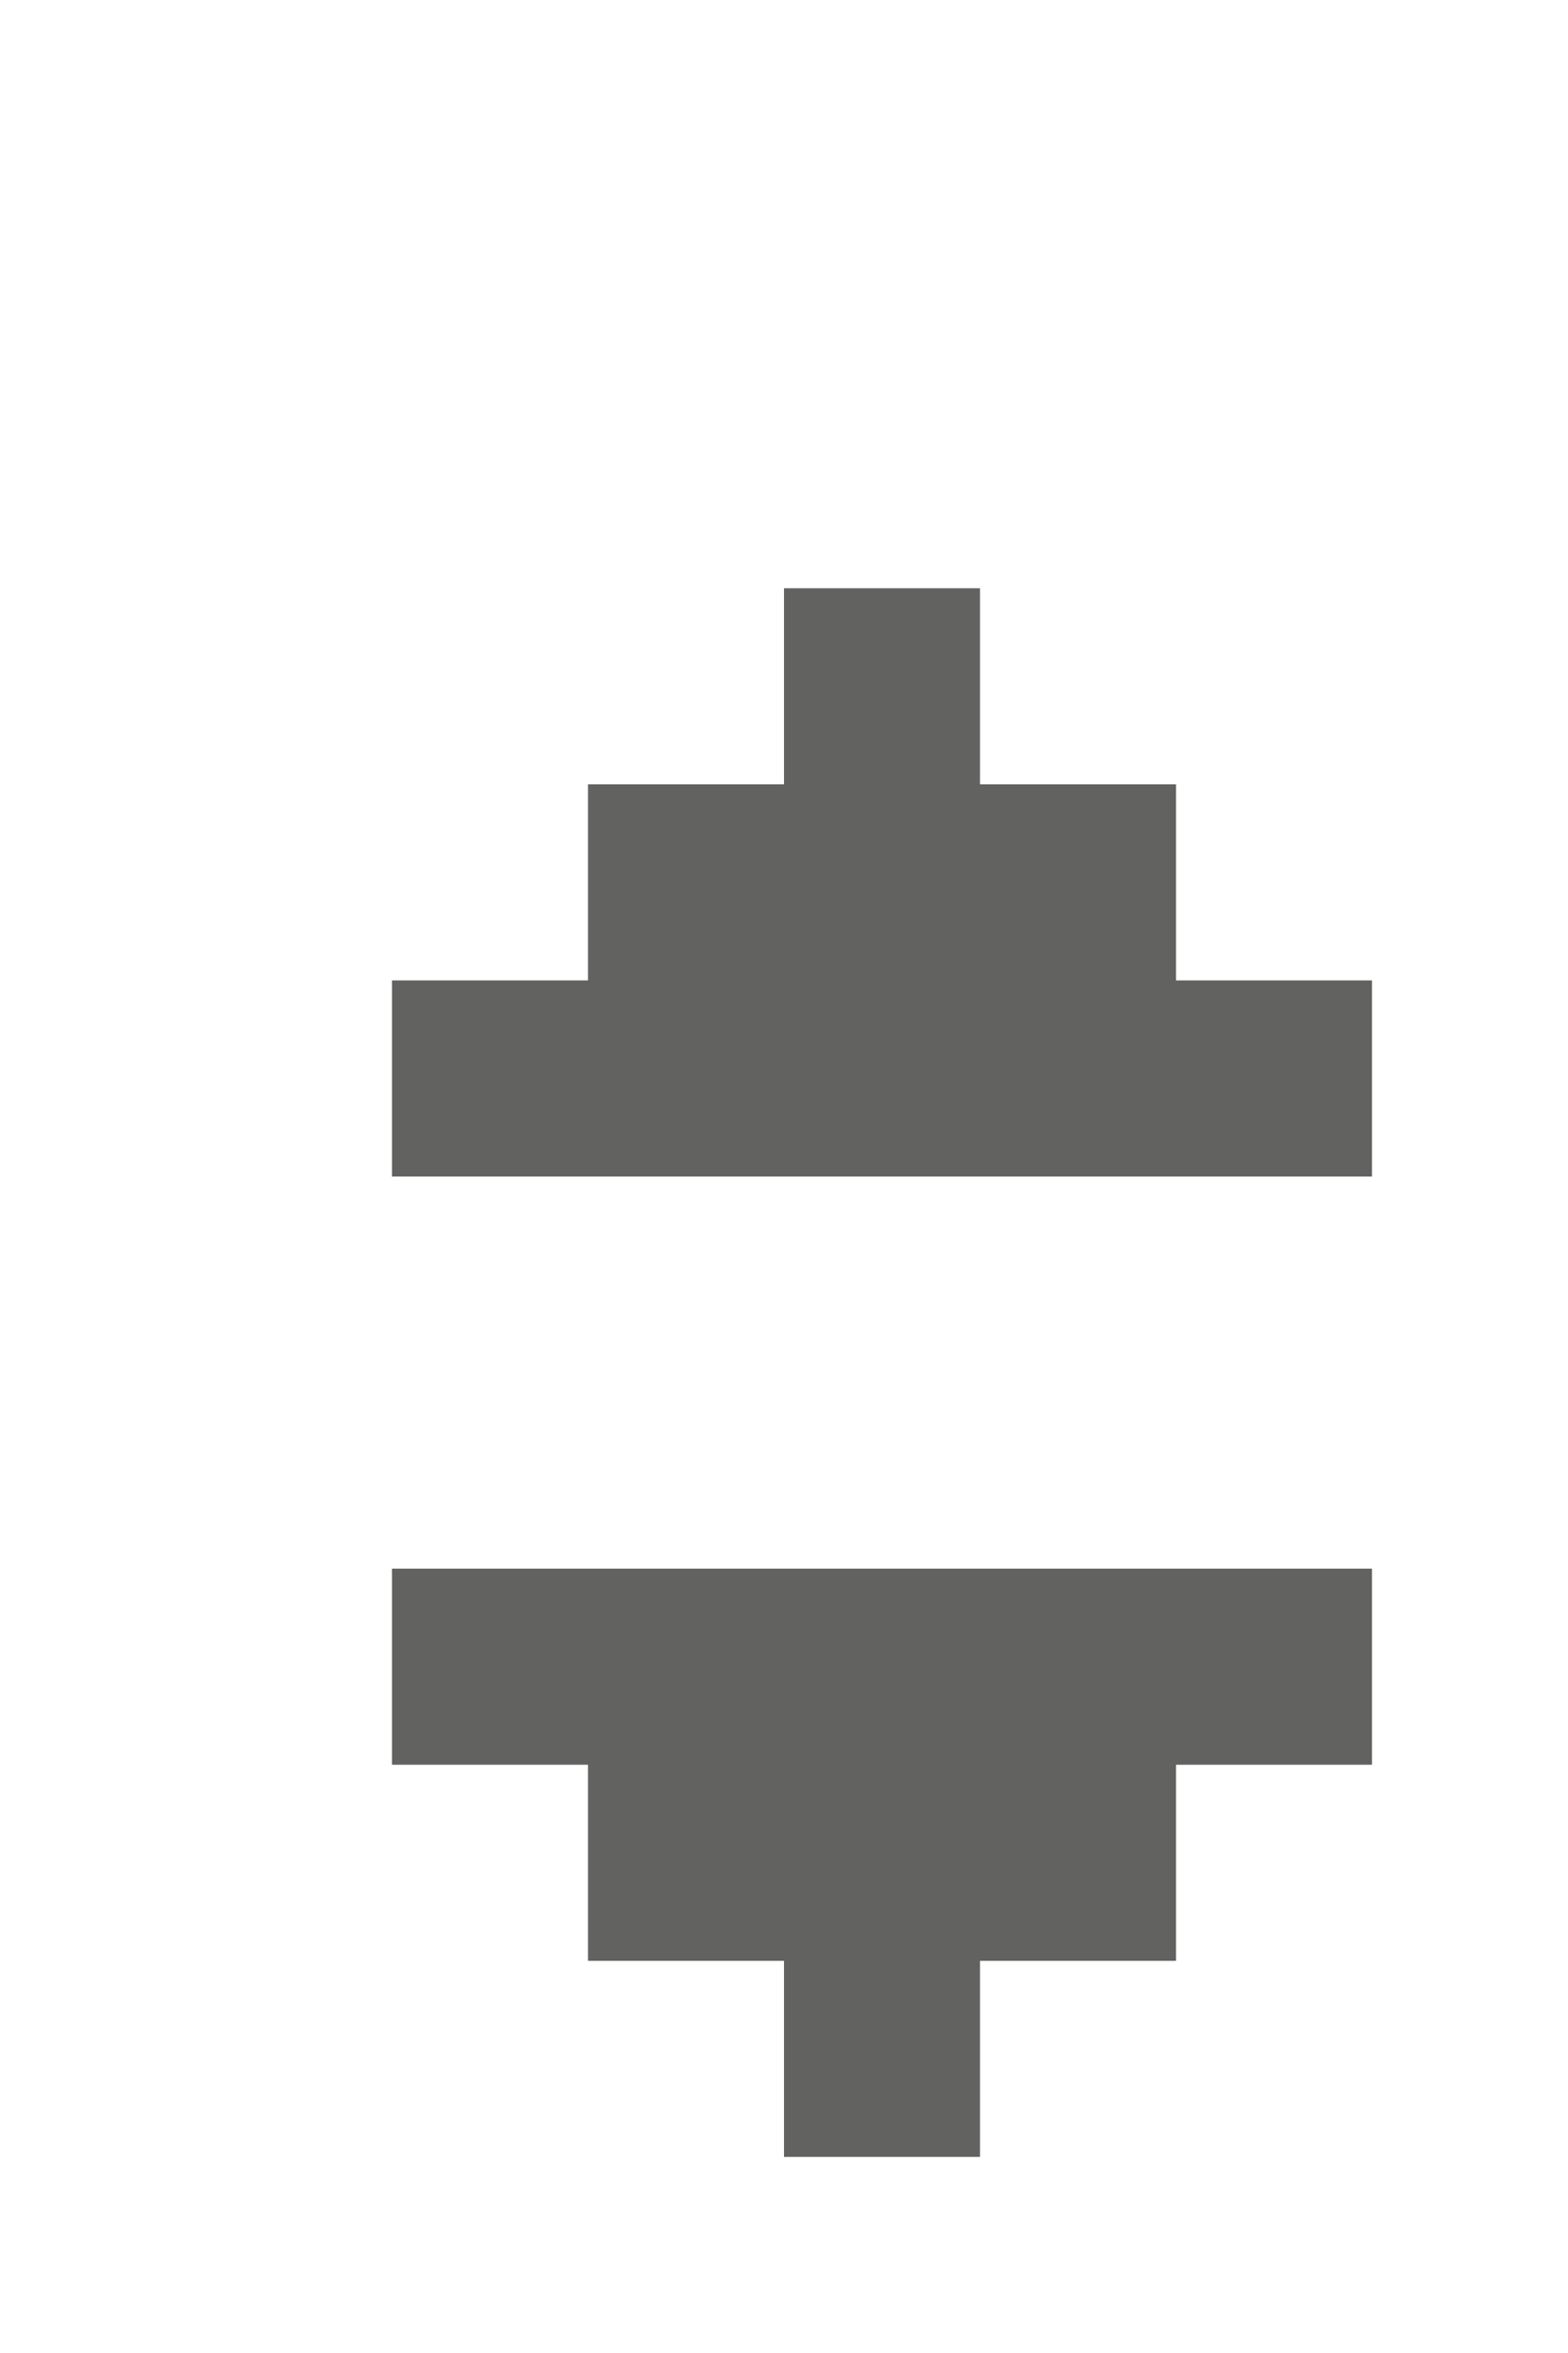 <?xml version="1.0" encoding="utf-8"?>
<!-- Generator: Adobe Illustrator 15.0.0, SVG Export Plug-In . SVG Version: 6.00 Build 0)  -->
<!DOCTYPE svg PUBLIC "-//W3C//DTD SVG 1.1//EN" "http://www.w3.org/Graphics/SVG/1.1/DTD/svg11.dtd">
<svg version="1.1" id="Calque_1" xmlns:x="http://ns.adobe.com/Extensibility/1.0/" xmlns:i="http://ns.adobe.com/AdobeIllustrator/10.0/" xmlns:graph="http://ns.adobe.com/Graphs/1.0/"
	 xmlns="http://www.w3.org/2000/svg" xmlns:xlink="http://www.w3.org/1999/xlink" x="0px" y="0px" width="8px" height="12px"
	 viewBox="0 0 8 12" enable-background="new 0 0 8 12" xml:space="preserve">
<g>
	<polygon opacity="0.75" fill="#2E2E2D" enable-background="new    " points="2,9 3,9 3,10 4,10 4,11 5,11 5,10 6,10 6,9 7,9 7,8 
		2,8 	"/>
	<polygon opacity="0.75" fill="#2E2E2D" enable-background="new    " points="6,5 6,4 5,4 5,3 4,3 4,4 3,4 3,5 2,5 2,6 7,6 7,5 	"/>
</g>
</svg>
